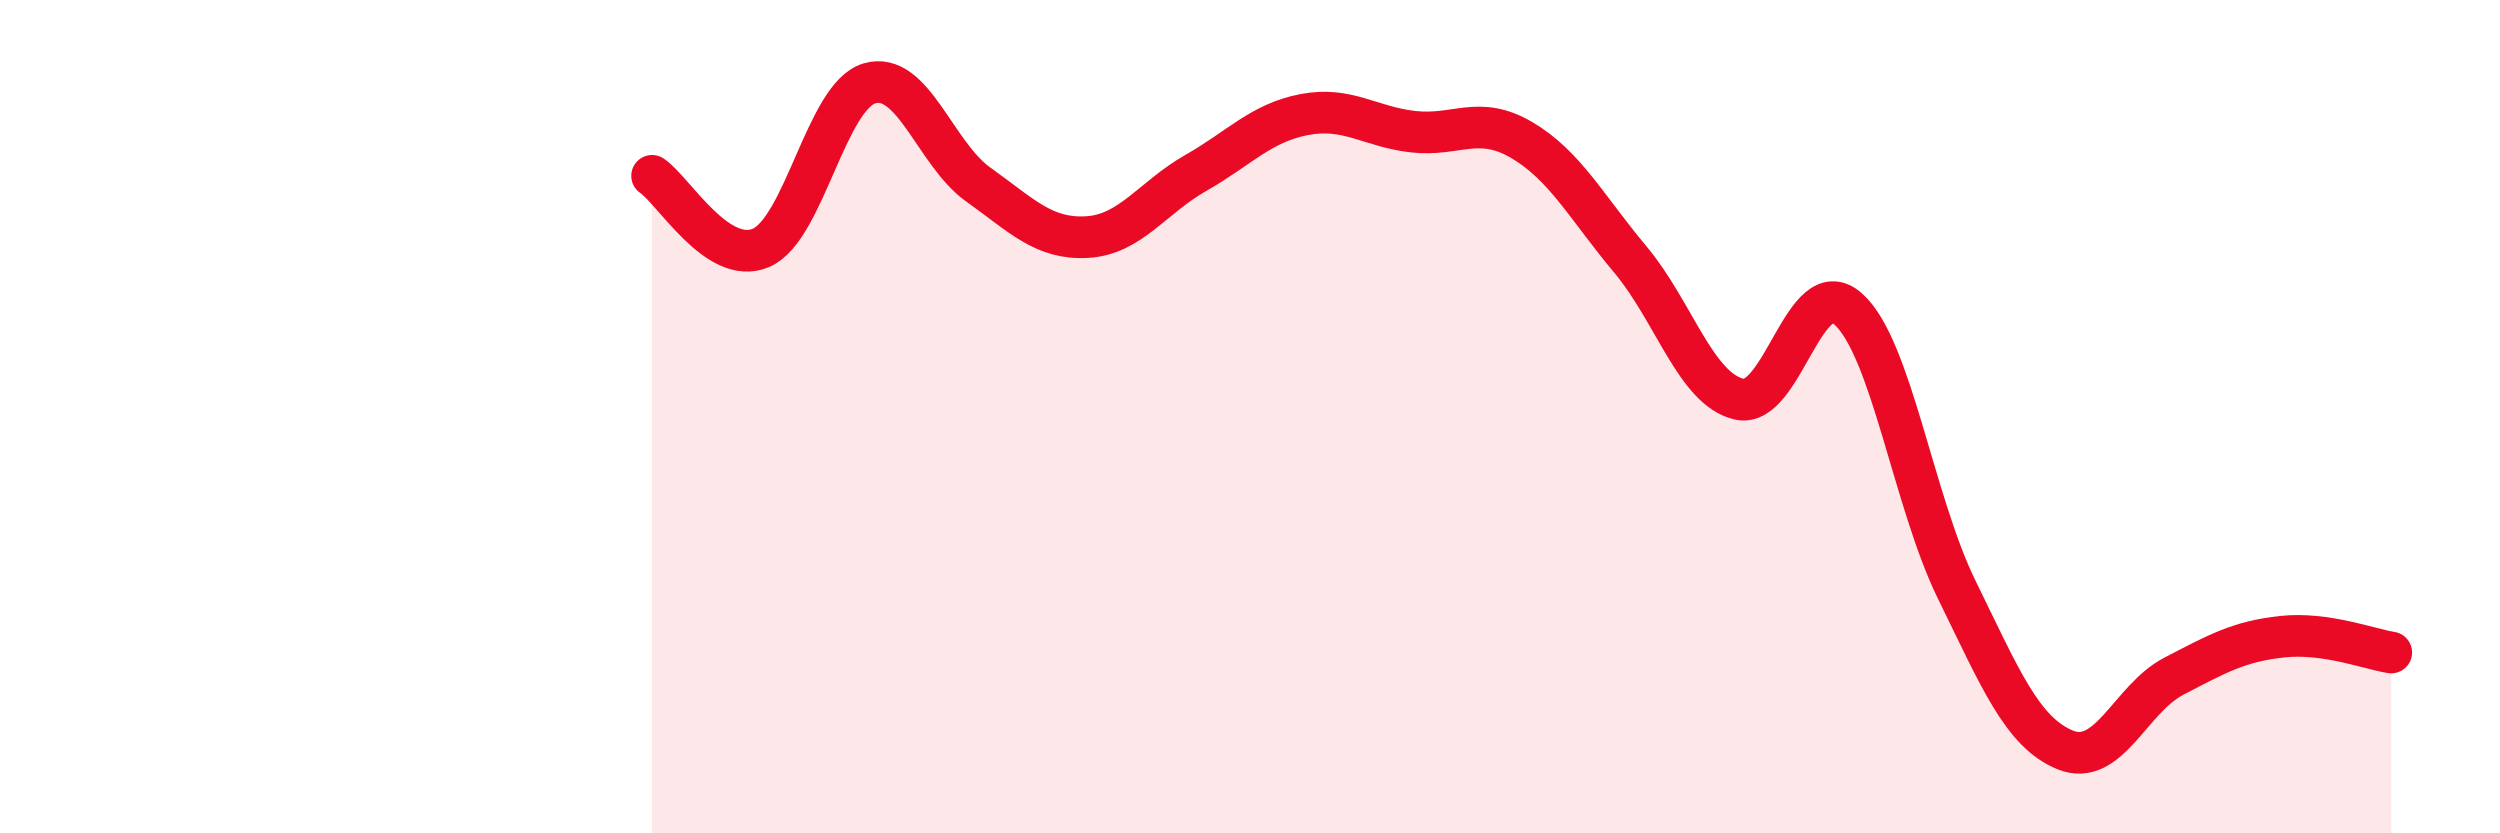 
    <svg width="60" height="20" viewBox="0 0 60 20" xmlns="http://www.w3.org/2000/svg">
      <path
        d="M 15.65,4.22 C 16.17,4.57 17.22,6.39 18.26,5.95 C 19.3,5.51 19.83,2.3 20.87,2 C 21.91,1.7 22.44,3.69 23.48,4.43 C 24.52,5.17 25.05,5.75 26.09,5.69 C 27.13,5.63 27.66,4.74 28.7,4.15 C 29.74,3.56 30.26,2.95 31.3,2.75 C 32.34,2.55 32.87,3.04 33.91,3.16 C 34.95,3.28 35.48,2.75 36.52,3.36 C 37.56,3.97 38.09,4.99 39.13,6.23 C 40.17,7.47 40.7,9.34 41.74,9.58 C 42.78,9.82 43.31,6.5 44.35,7.41 C 45.39,8.32 45.92,12.03 46.96,14.15 C 48,16.27 48.53,17.58 49.57,18 C 50.61,18.42 51.13,16.77 52.17,16.23 C 53.21,15.69 53.74,15.39 54.78,15.28 C 55.82,15.17 56.87,15.58 57.39,15.66L57.39 20L15.65 20Z"
        fill="#EB0A25"
        opacity="0.1"
        stroke-linecap="round"
        stroke-linejoin="round"
      />
      <path
        d="M 15.65,4.22 C 16.17,4.57 17.22,6.39 18.26,5.95 C 19.3,5.51 19.83,2.3 20.87,2 C 21.91,1.7 22.44,3.69 23.48,4.43 C 24.52,5.17 25.05,5.75 26.09,5.69 C 27.13,5.63 27.66,4.74 28.7,4.15 C 29.74,3.56 30.26,2.95 31.3,2.75 C 32.34,2.55 32.87,3.04 33.91,3.16 C 34.95,3.28 35.48,2.75 36.52,3.36 C 37.56,3.97 38.09,4.99 39.13,6.23 C 40.17,7.47 40.7,9.34 41.74,9.58 C 42.78,9.82 43.31,6.5 44.35,7.41 C 45.39,8.32 45.92,12.03 46.96,14.15 C 48,16.27 48.53,17.58 49.57,18 C 50.61,18.42 51.13,16.77 52.17,16.23 C 53.21,15.69 53.74,15.39 54.78,15.28 C 55.82,15.17 56.87,15.58 57.39,15.66"
        stroke="#EB0A25"
        stroke-width="1"
        fill="none"
        stroke-linecap="round"
        stroke-linejoin="round"
      />
    </svg>
  